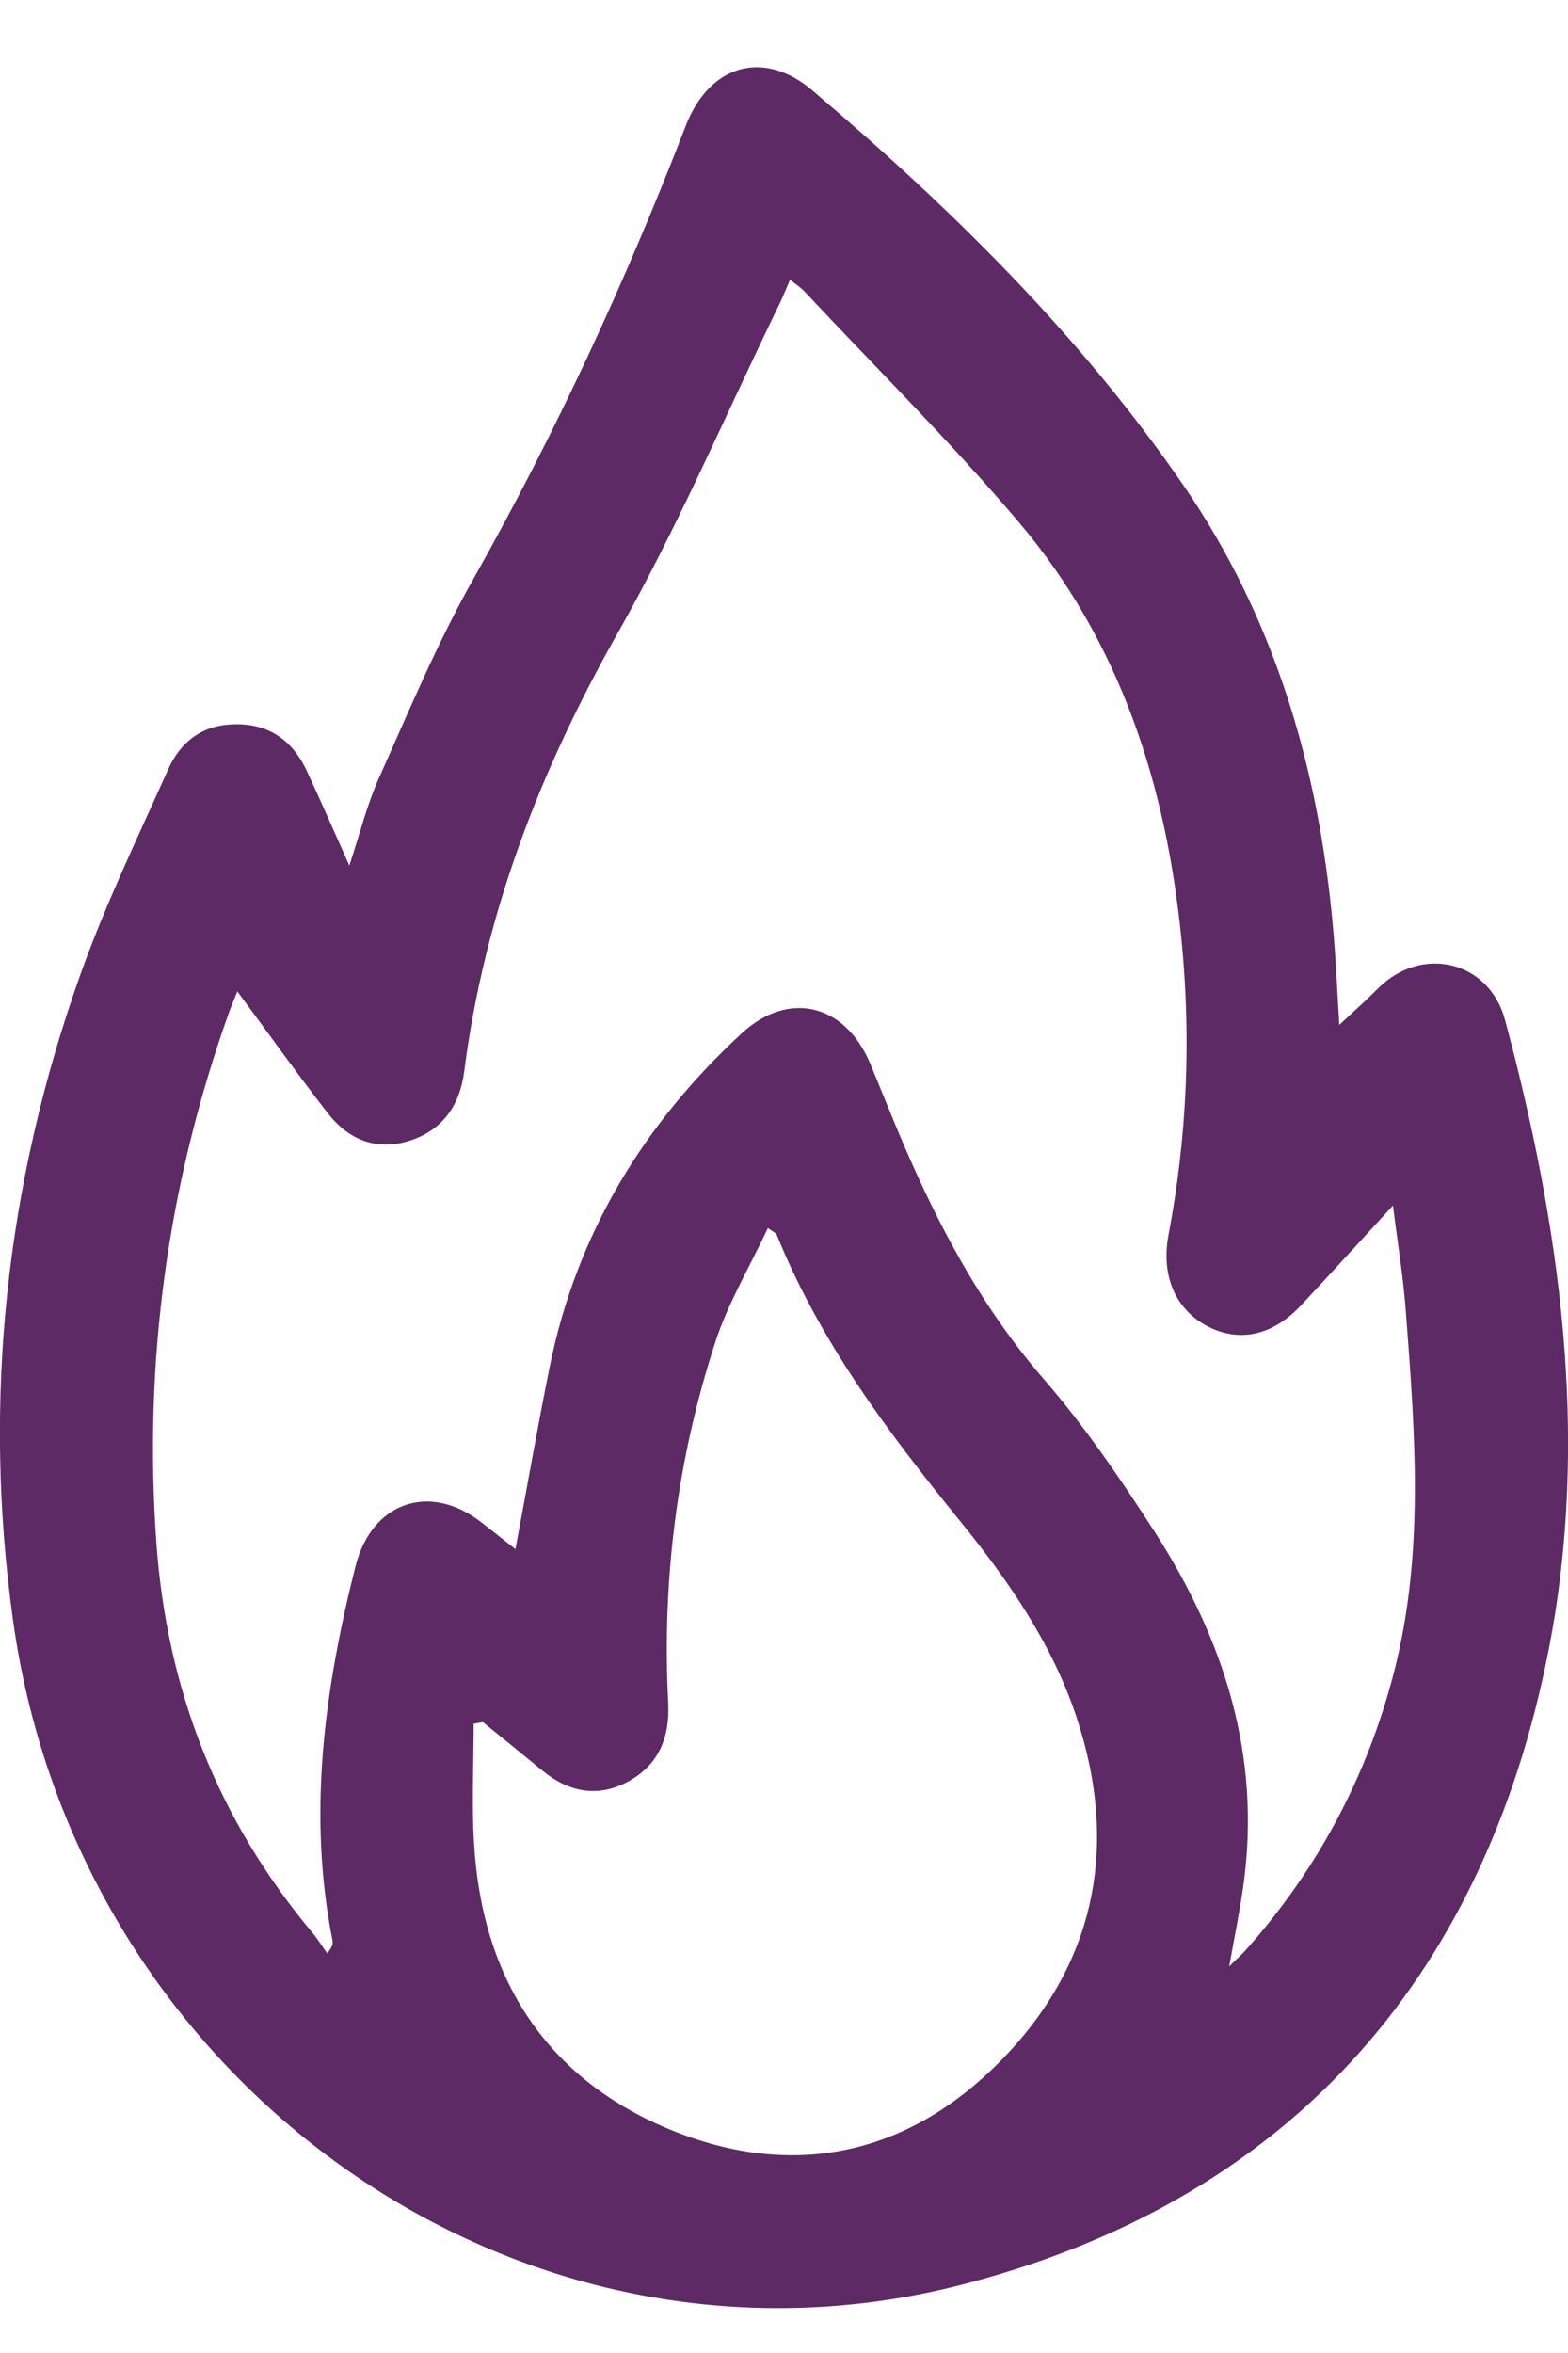 <svg width="14" height="21" viewBox="0 0 14 21" fill="none" xmlns="http://www.w3.org/2000/svg">
<path d="M3.119 7.725C3.215 7.436 3.277 7.181 3.382 6.947C3.65 6.349 3.903 5.739 4.224 5.172C4.957 3.871 5.584 2.519 6.123 1.122C6.334 0.577 6.818 0.437 7.253 0.807C8.484 1.852 9.636 2.981 10.564 4.328C11.373 5.502 11.772 6.839 11.901 8.267C11.928 8.561 11.94 8.856 11.958 9.147C12.076 9.037 12.195 8.931 12.308 8.818C12.693 8.435 13.295 8.572 13.438 9.104C13.931 10.942 14.195 12.825 13.831 14.705C13.246 17.724 11.439 19.666 8.558 20.398C4.628 21.393 0.691 18.596 0.116 14.459C-0.157 12.5 0.052 10.572 0.713 8.711C0.937 8.08 1.23 7.474 1.503 6.863C1.606 6.634 1.787 6.485 2.044 6.467C2.367 6.443 2.6 6.581 2.741 6.884C2.865 7.15 2.982 7.419 3.119 7.725ZM2.119 8.849C2.095 8.908 2.067 8.974 2.043 9.04C1.499 10.568 1.28 12.141 1.396 13.768C1.491 15.09 1.95 16.245 2.786 17.245C2.835 17.304 2.876 17.37 2.922 17.433C2.97 17.372 2.974 17.345 2.969 17.32C2.744 16.188 2.897 15.079 3.173 13.982C3.318 13.402 3.841 13.227 4.301 13.589C4.403 13.669 4.505 13.749 4.602 13.825C4.707 13.268 4.8 12.734 4.907 12.203C5.148 11.008 5.749 10.029 6.621 9.224C7.04 8.836 7.543 8.958 7.768 9.489C7.843 9.668 7.915 9.849 7.99 10.029C8.331 10.853 8.734 11.633 9.321 12.31C9.685 12.73 10.003 13.196 10.307 13.667C10.924 14.625 11.267 15.667 11.1 16.838C11.068 17.066 11.021 17.291 10.975 17.55C11.041 17.484 11.088 17.444 11.13 17.396C11.768 16.676 12.212 15.847 12.452 14.901C12.718 13.848 12.634 12.781 12.553 11.716C12.531 11.411 12.481 11.109 12.437 10.759C12.139 11.083 11.88 11.368 11.617 11.649C11.363 11.921 11.064 11.985 10.778 11.835C10.498 11.687 10.364 11.388 10.433 11.022C10.598 10.153 10.636 9.277 10.55 8.398C10.415 7.007 9.998 5.723 9.097 4.661C8.491 3.947 7.826 3.288 7.186 2.605C7.151 2.566 7.105 2.538 7.054 2.496C7.016 2.583 6.99 2.65 6.959 2.714C6.483 3.692 6.054 4.699 5.52 5.642C4.825 6.868 4.326 8.15 4.145 9.561C4.106 9.866 3.95 10.088 3.657 10.181C3.361 10.274 3.112 10.174 2.925 9.933C2.653 9.583 2.395 9.221 2.119 8.848V8.849ZM4.314 15.369C4.286 15.374 4.258 15.378 4.229 15.384C4.229 15.738 4.211 16.093 4.232 16.446C4.302 17.663 4.881 18.546 5.968 19C7.055 19.453 8.085 19.251 8.927 18.4C9.777 17.542 9.999 16.483 9.609 15.317C9.391 14.665 9.002 14.105 8.577 13.581C7.934 12.79 7.323 11.98 6.933 11.015C6.929 11.006 6.913 11 6.856 10.96C6.695 11.305 6.5 11.628 6.386 11.98C6.047 13.021 5.909 14.098 5.966 15.198C5.982 15.514 5.875 15.757 5.604 15.902C5.332 16.047 5.074 15.993 4.839 15.799C4.664 15.655 4.488 15.512 4.312 15.37L4.314 15.369Z" fill="#5D2A65"/>
</svg>
